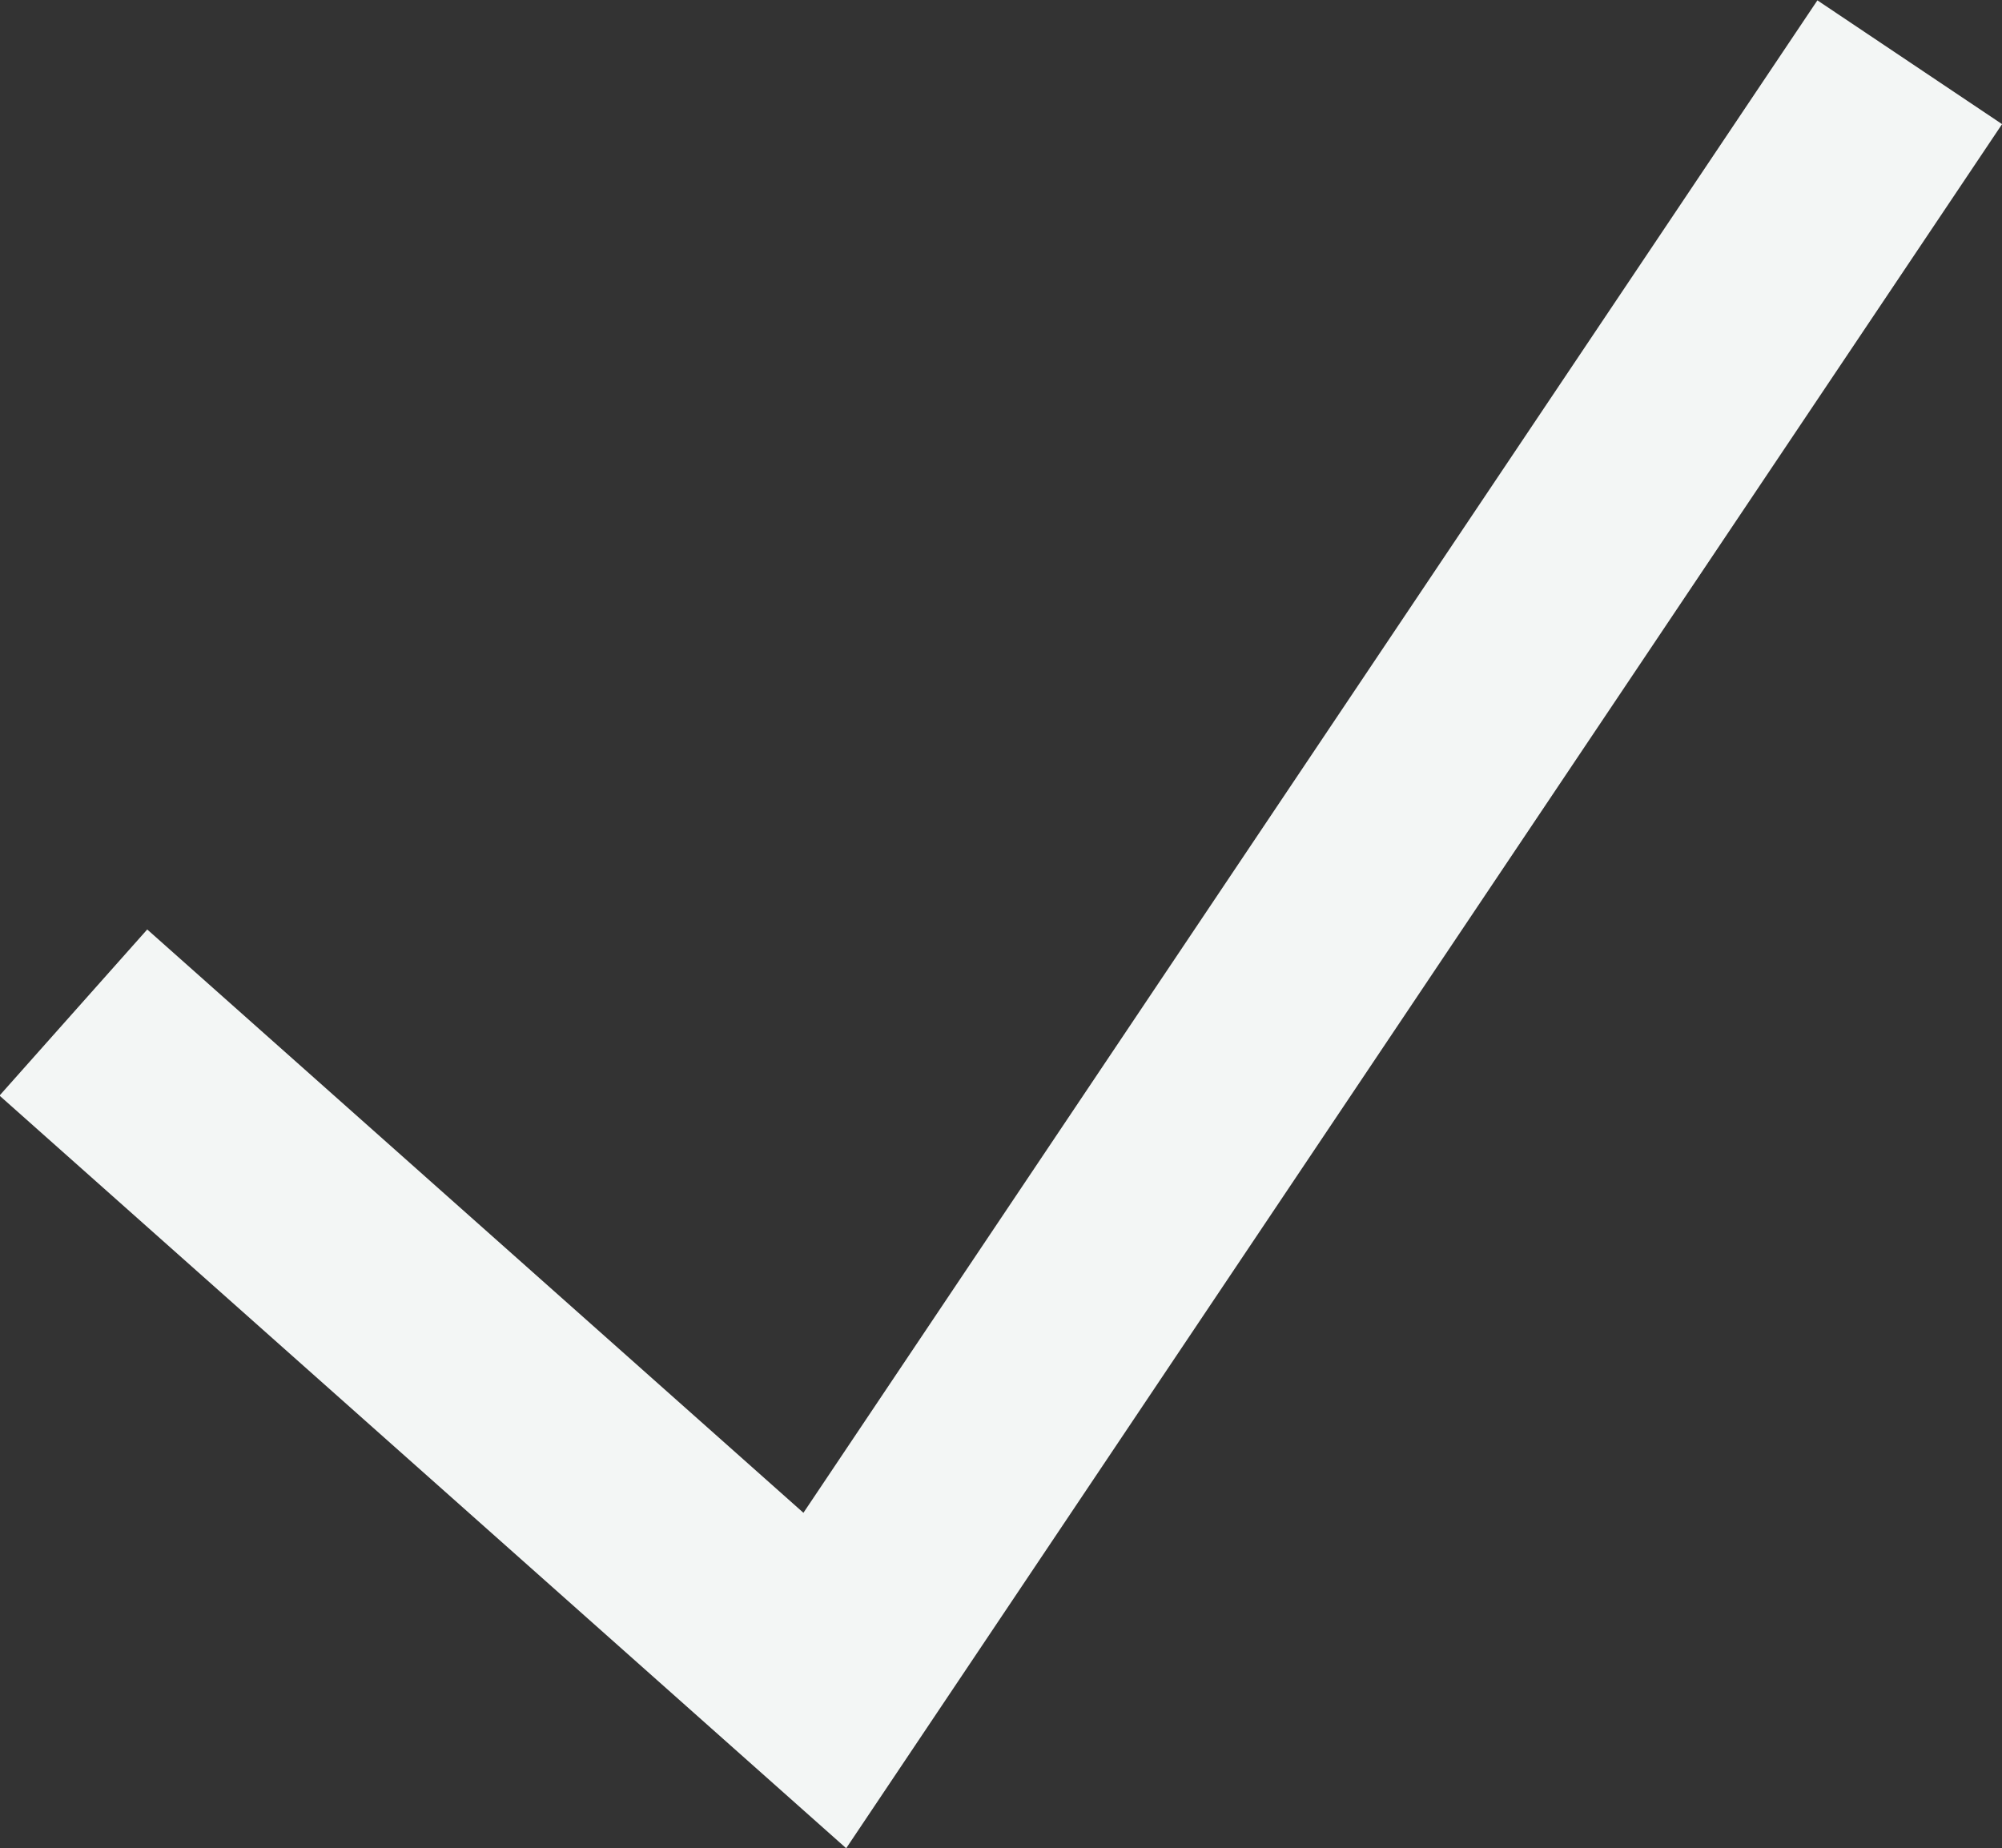 <?xml version="1.0" encoding="UTF-8"?> <svg xmlns="http://www.w3.org/2000/svg" viewBox="0 0 18.01 16.63"><rect x="0" y="0" width="18.01" height="16.63" fill="#333333" stroke="none"/><defs><style>.cls-1{fill:none;stroke:#f3f6f5;stroke-miterlimit:10;stroke-width:2px;}</style></defs><g id="Layer_2" data-name="Layer 2"><g id="Layer_1-2" data-name="Layer 1"><polyline class="cls-1" points="0.66 9.11 7.42 15.12 17.18 0.56"></polyline></g></g></svg> 